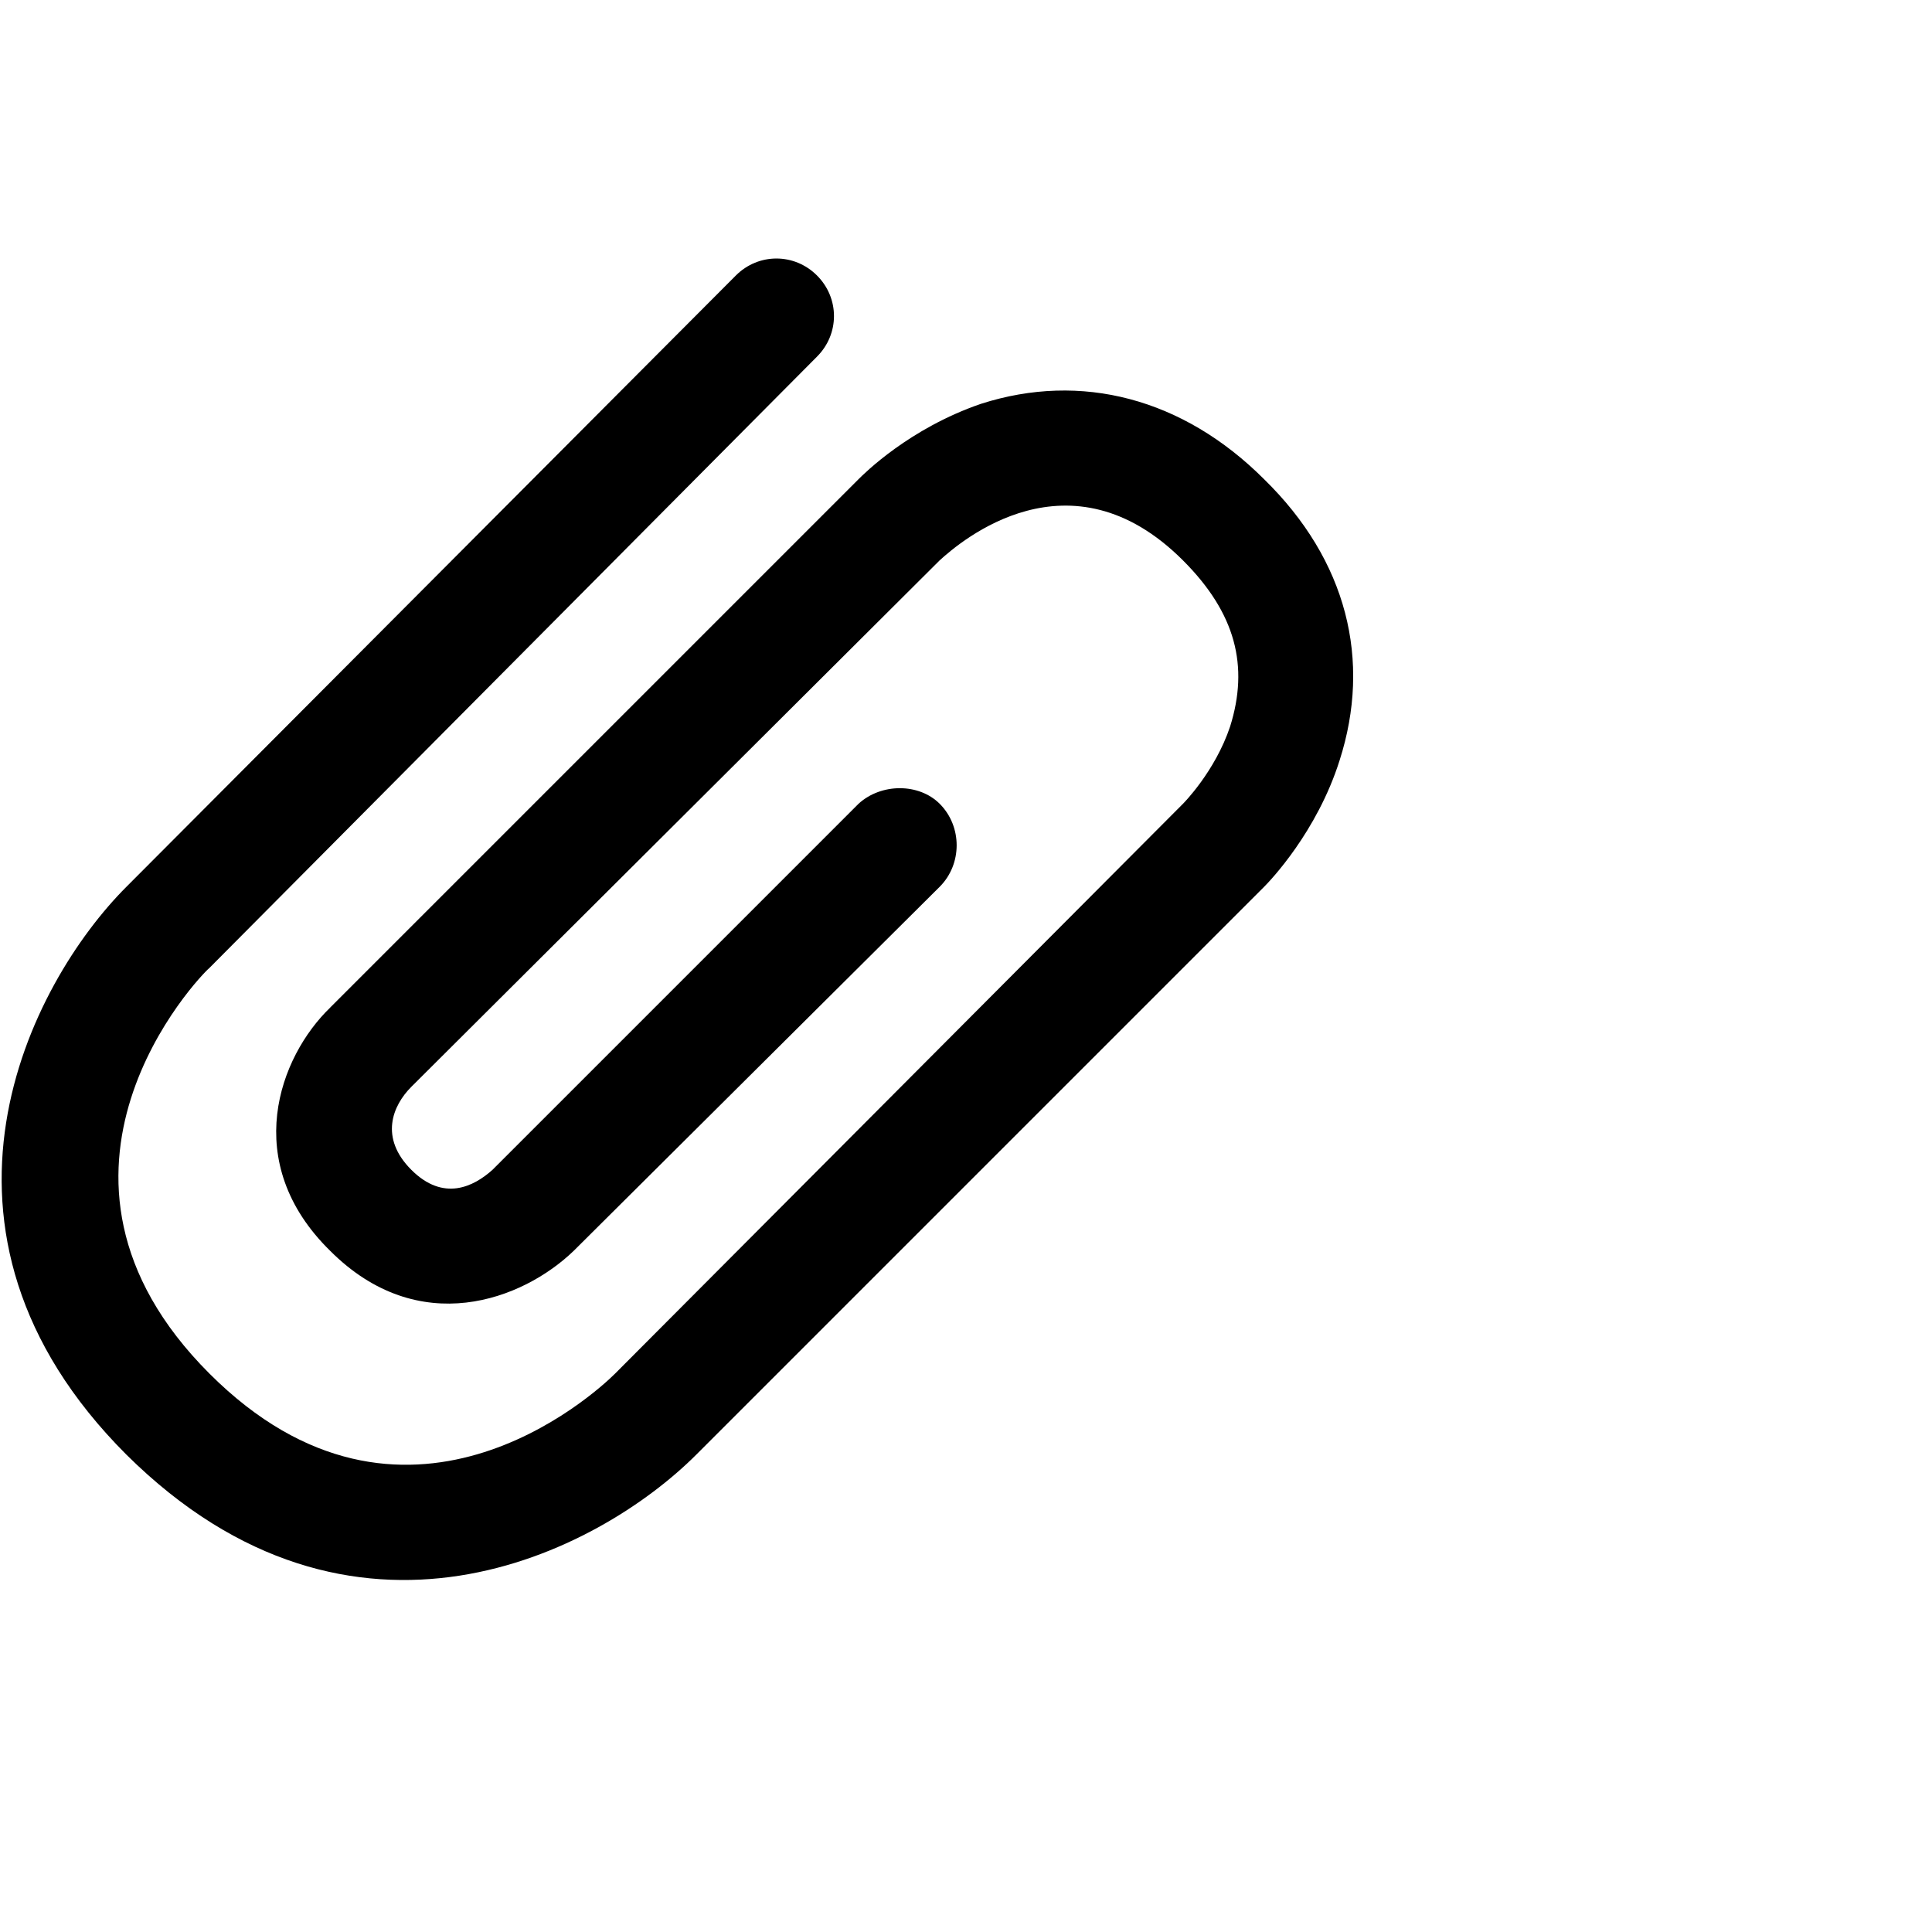 <?xml version="1.0" encoding="utf-8"?>

<svg fill="#000000" width="800px" height="800px" viewBox="0 0 32 32" version="1.1" xmlns="http://www.w3.org/2000/svg">
<title>clip</title>
<path d="M5.469 16.688l8.75-8.75c0.094-0.094 0.844-0.844 2.031-1.25 1.656-0.531 3.344-0.094 4.688 1.25 1.375 1.344 1.781 3 1.25 4.656-0.375 1.188-1.156 2-1.25 2.094l-9.406 9.406c-1.625 1.625-5.688 3.719-9.438 0-3.719-3.719-1.594-7.813 0-9.406l10.094-10.125c0.375-0.375 0.969-0.375 1.344 0s0.375 0.969 0 1.344l-10.063 10.125c-0.156 0.125-3.313 3.406 0 6.719 3.219 3.219 6.375 0.344 6.719 0l9.406-9.438s0.531-0.531 0.781-1.281c0.313-1 0.094-1.875-0.781-2.75-1.875-1.875-3.688-0.313-4.031 0l-8.75 8.719c-0.313 0.313-0.531 0.844 0 1.375s1.031 0.281 1.344 0l6.063-6.063c0.375-0.344 1-0.344 1.344 0 0.375 0.375 0.375 1 0 1.375l-6.063 6.031c-0.844 0.813-2.563 1.469-4.031 0-1.5-1.469-0.844-3.219 0-4.031z"></path>
</svg>